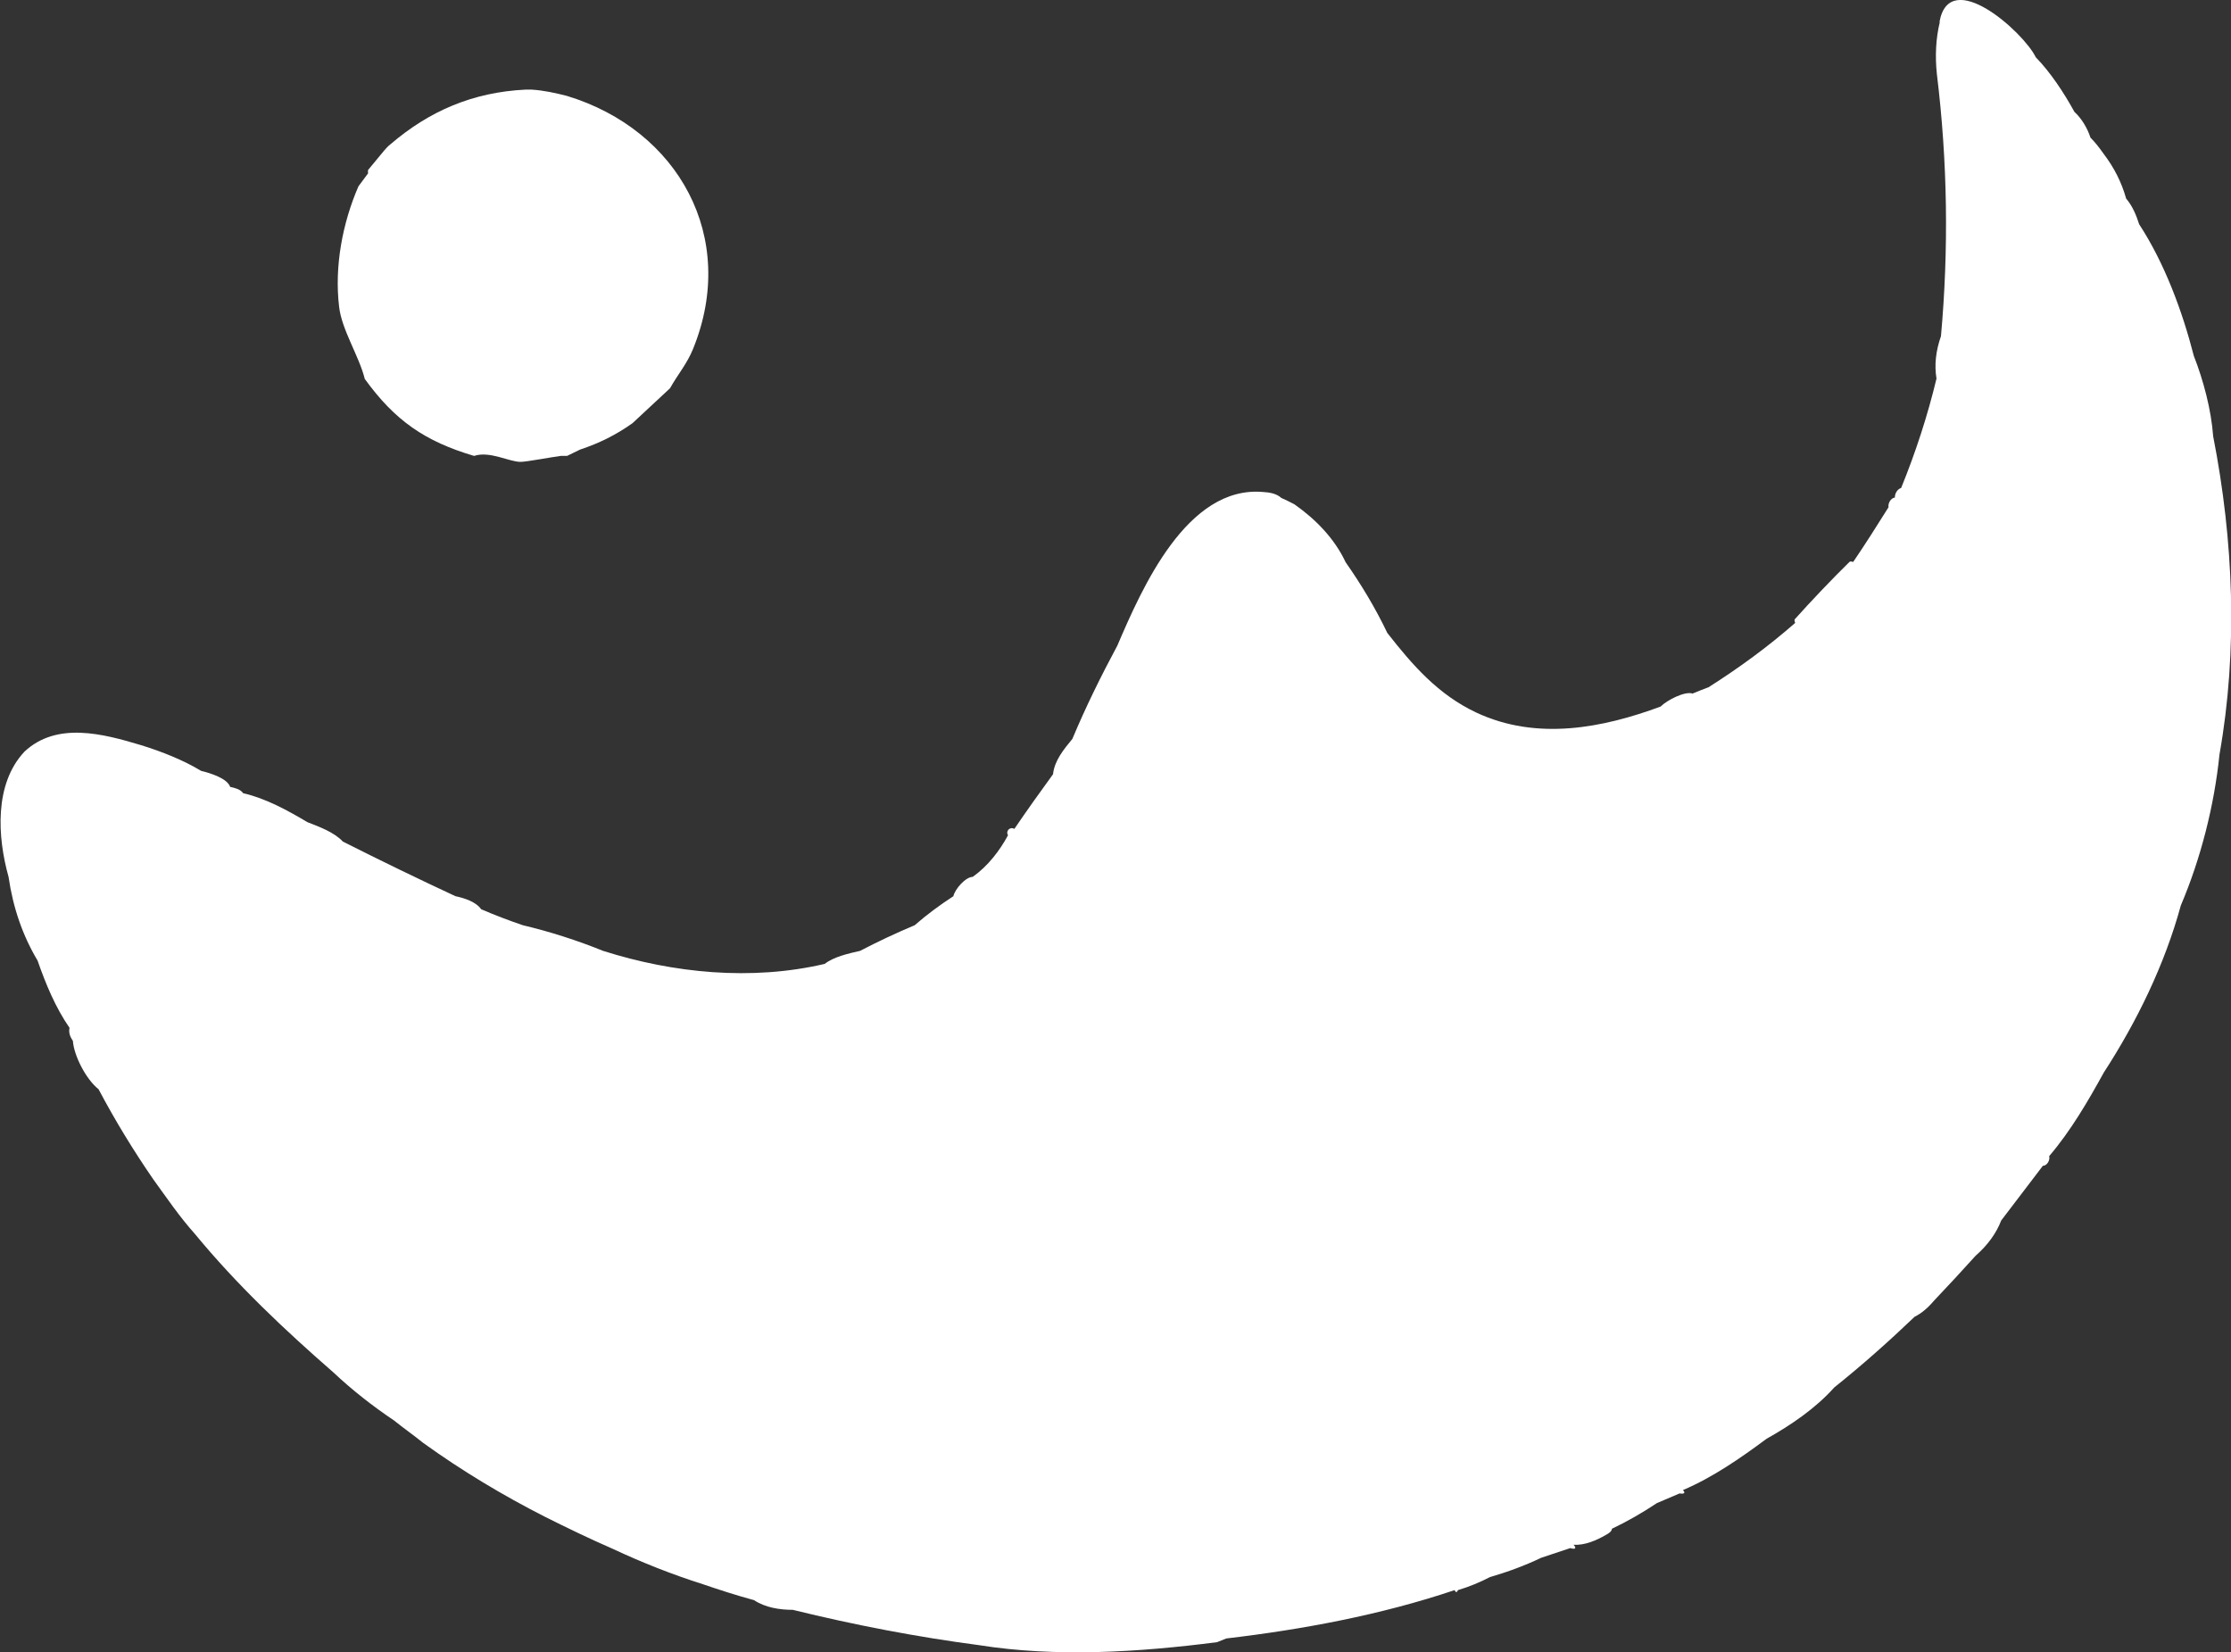 <?xml version="1.0" encoding="UTF-8"?> <svg xmlns="http://www.w3.org/2000/svg" id="Layer_2" data-name="Layer 2" viewBox="0 0 60 44.43"><rect x="0" y="0" width="60" height="44.43" fill="#333333" stroke="none"/><defs><style> .cls-1 { fill: #fff; } </style></defs><g id="Layer_1-2" data-name="Layer 1-2"><g><path class="cls-1" d="M52.16.59c.27-1.51,2.26.27,2.59.95.4.41.76.96,1.04,1.47.19.17.35.44.43.69.12.12.23.26.35.43.29.38.49.78.61,1.21.17.2.27.44.35.69.68,1.04,1.16,2.33,1.47,3.54.26.66.47,1.46.52,2.16.55,2.8.67,5.75.17,8.56-.14,1.37-.5,2.79-1.04,4.06-.43,1.58-1.18,3.12-2.07,4.49-.43.78-.89,1.57-1.47,2.25.03.11-.06.26-.17.26l-1.12,1.47c-.13.34-.36.66-.69.95-.37.41-.74.81-1.12,1.21-.17.2-.34.34-.52.43-.69.66-1.41,1.3-2.16,1.9-.5.56-1.16,1.01-1.82,1.38-.7.52-1.45,1.04-2.25,1.38.08.08.03.11-.09.09l-.61.26c-.39.26-.79.49-1.21.69,0,.06-.07.12-.17.17-.24.14-.56.28-.86.26.09.1.04.13-.09.09-.26.09-.52.17-.78.26-.44.21-.9.38-1.38.52-.27.14-.56.26-.86.35-.03.07-.06.07-.09,0-1.99.67-4.1,1.06-6.14,1.3l-.25.1c-2.1.27-4.32.41-6.4.08-1.67-.22-3.34-.54-5.01-.95-.35,0-.74-.06-1.04-.26-.48-.13-.94-.28-1.38-.43-.82-.26-1.63-.58-2.42-.95-.62-.27-1.22-.56-1.82-.86-1.14-.58-2.24-1.24-3.28-1.99-.26-.21-.52-.39-.78-.6-.58-.39-1.13-.82-1.64-1.3-1.32-1.15-2.6-2.36-3.72-3.72-.42-.47-.75-.96-1.12-1.47-.53-.77-1.02-1.57-1.47-2.42-.33-.26-.66-.89-.69-1.3-.07-.1-.12-.22-.09-.35-.38-.55-.64-1.18-.86-1.81-.4-.67-.66-1.42-.78-2.25-.3-1.07-.39-2.5.43-3.37.87-.81,2.11-.48,3.14-.17.55.17,1.13.4,1.61.69.25.06.7.2.78.43.13.03.27.06.35.17.61.14,1.19.46,1.73.78.31.12.72.27.95.52,1.01.51,2.02,1,3.03,1.47.24.05.55.15.69.35.37.16.74.3,1.12.43.72.17,1.47.41,2.16.69,1.89.6,3.99.81,5.96.35.24-.19.64-.28.95-.35.48-.25.97-.48,1.47-.69.32-.28.67-.54,1.04-.78.04-.19.33-.52.52-.52.41-.29.73-.71.95-1.12-.07-.11.05-.24.17-.17.34-.5.69-.99,1.04-1.47.04-.37.29-.67.52-.95.36-.86.77-1.69,1.21-2.51.66-1.54,1.87-4.31,3.92-4.13.17.01.36.04.49.16.11.05.24.11.35.17.57.4,1.08.92,1.38,1.56.42.6.8,1.23,1.12,1.9.68.87,1.37,1.66,2.39,2.14,1.64.77,3.42.41,4.96-.16.17-.17.65-.42.86-.35.15-.06.29-.12.43-.17.82-.52,1.6-1.09,2.33-1.73-.02-.05-.03-.09,0-.11.42-.47,1.01-1.09,1.46-1.53.02-.02.06-.01.1,0,.32-.47.63-.96.95-1.47-.02-.1.06-.25.17-.26,0-.11.06-.22.17-.26.39-.96.71-1.94.95-2.94-.06-.36-.02-.74.12-1.14.21-2.33.18-4.68-.11-7.05-.05-.48-.03-.95.08-1.4Z"></path><path class="cls-1" d="M14.13,2.41h.17c.32.02.64.09.95.17,2.99.91,4.61,3.8,3.39,6.8-.16.4-.42.7-.62,1.06l-1.01.94c-.45.32-.9.54-1.41.71l-.35.17h-.17c-.24.03-.92.16-1.08.16-.31,0-.83-.3-1.25-.16-1.32-.39-2.13-.95-2.94-2.07-.15-.61-.62-1.32-.69-1.94-.13-1.08.09-2.25.52-3.24l.26-.35s-.01-.06,0-.09l.43-.52c.05-.05.09-.11.17-.17,1.05-.9,2.22-1.4,3.63-1.47Z"></path></g></g></svg> 